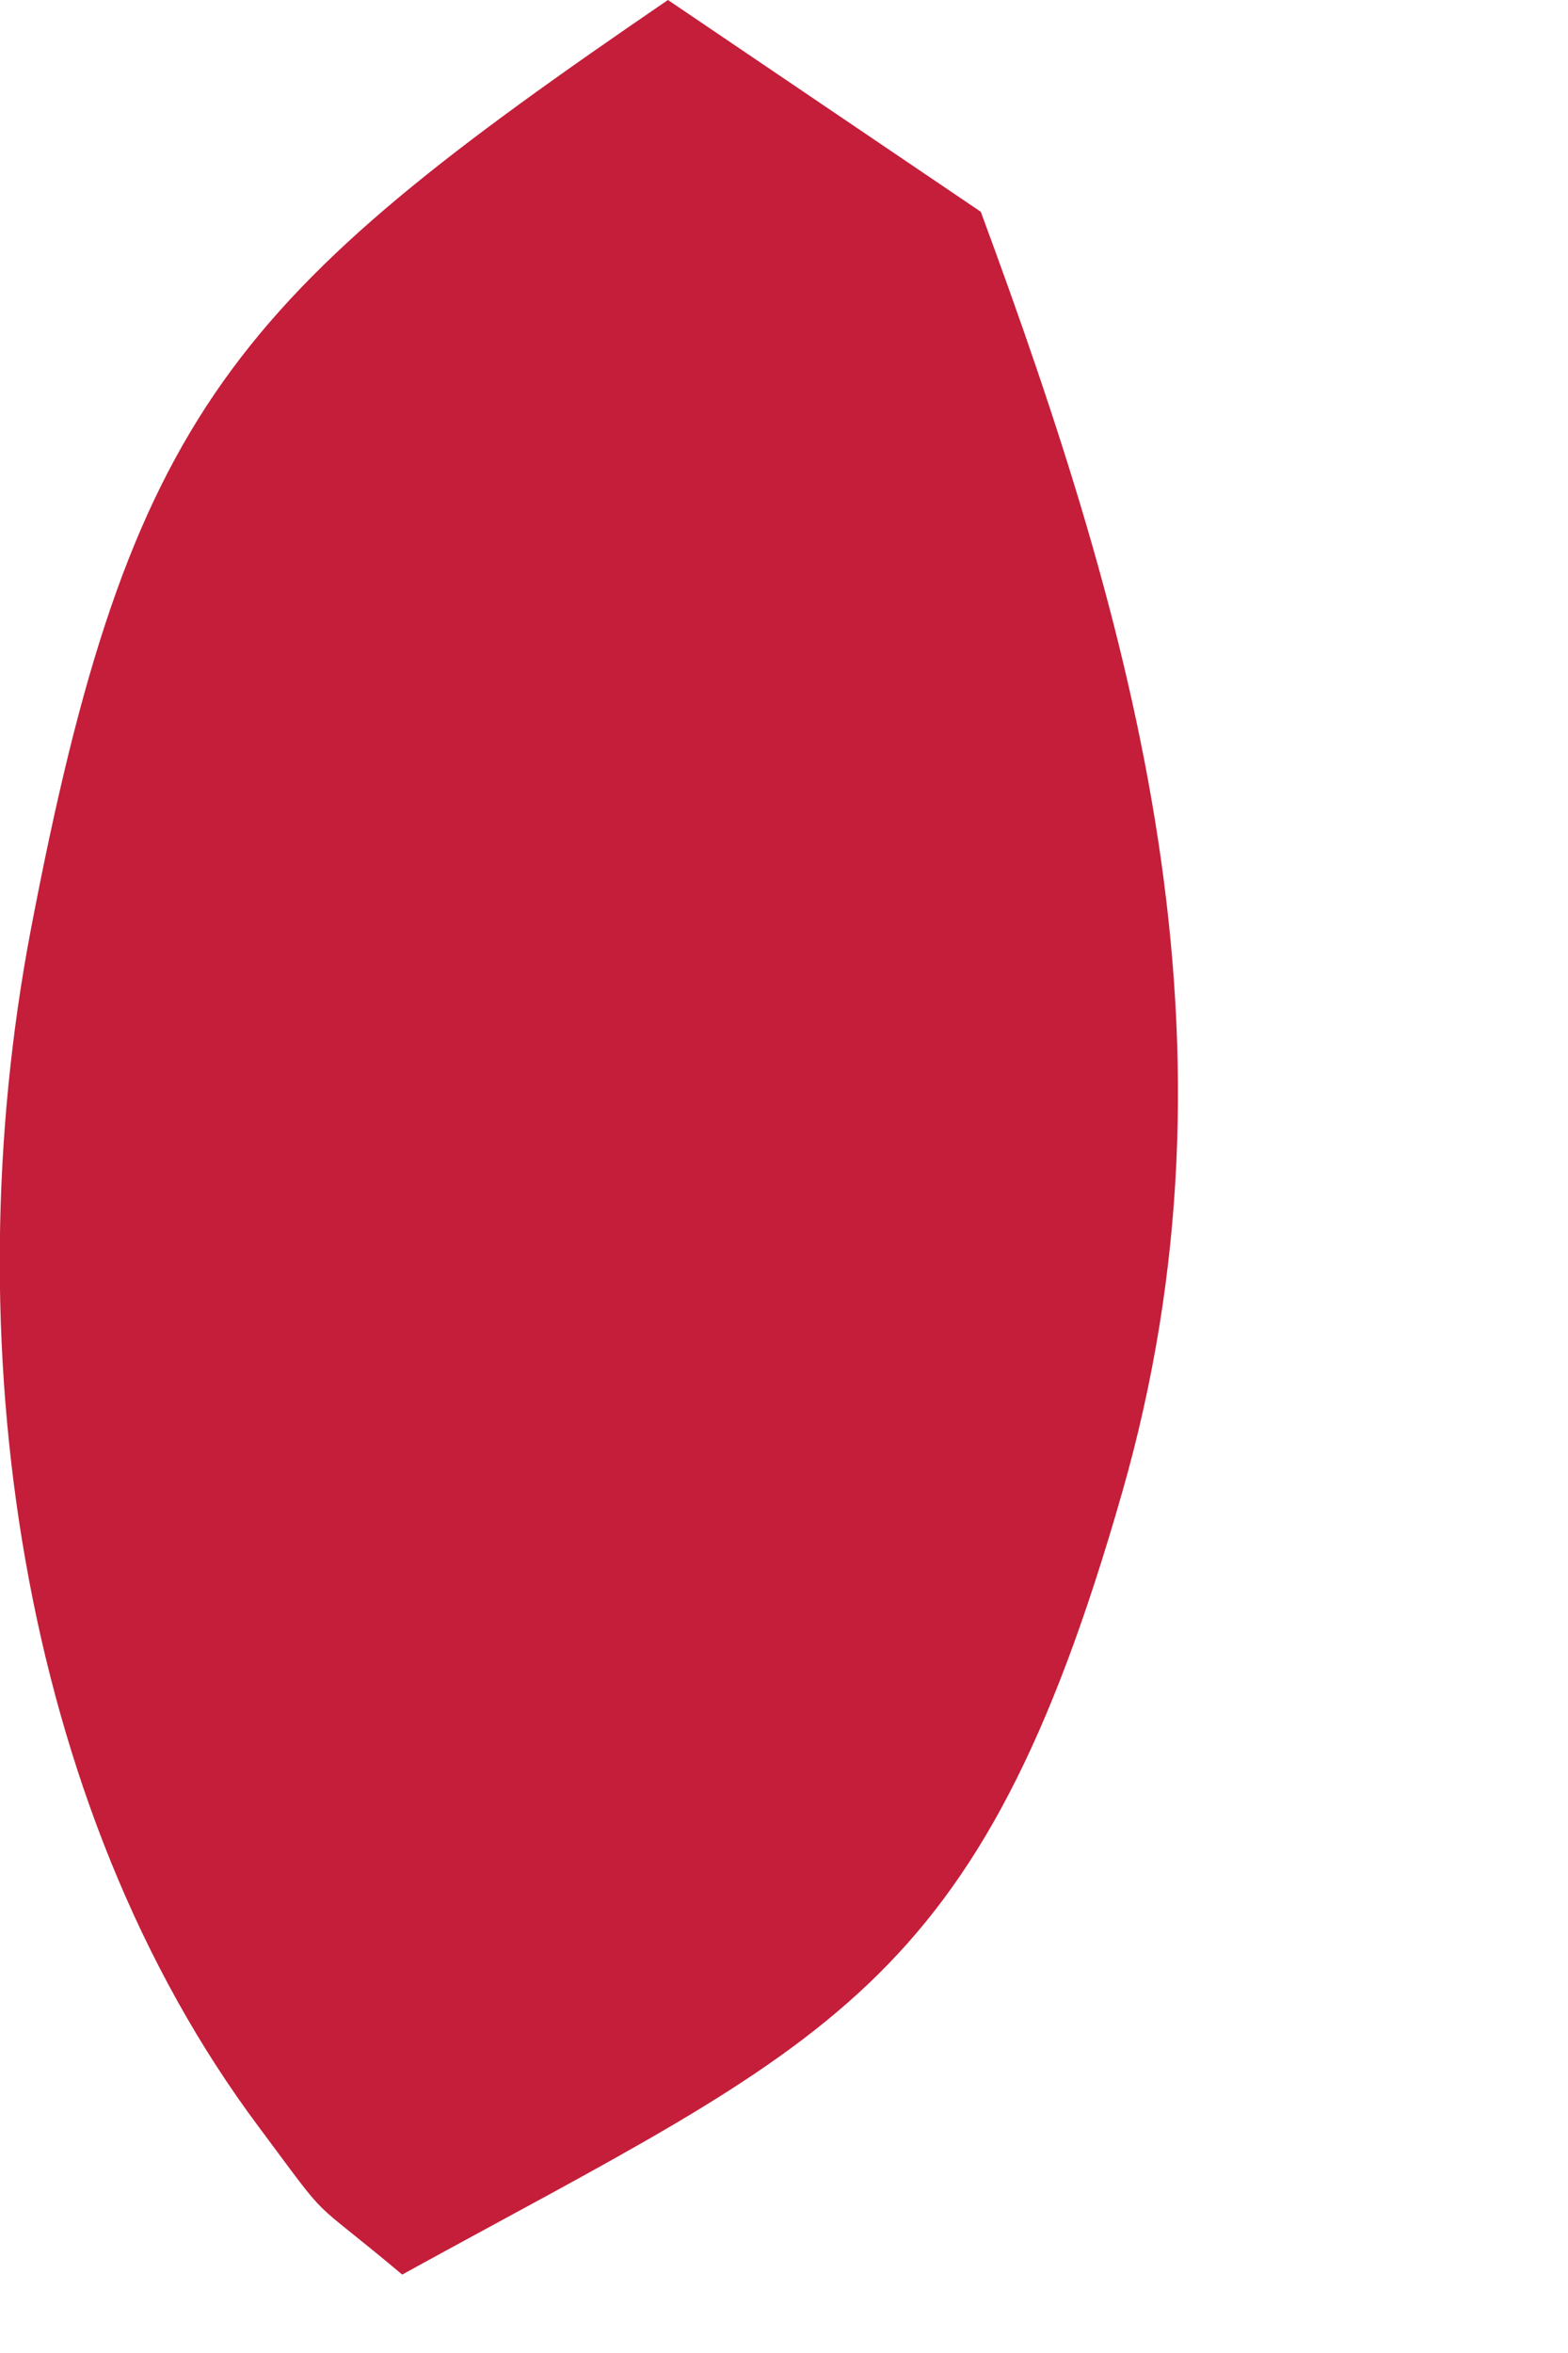 <?xml version="1.0" encoding="utf-8"?>
<svg xmlns="http://www.w3.org/2000/svg" fill="none" height="100%" overflow="visible" preserveAspectRatio="none" style="display: block;" viewBox="0 0 2 3" width="100%">
<path d="M0.852 0L1.251 0.27C1.45 0.808 1.596 1.329 1.431 1.904C1.248 2.543 1.057 2.601 0.513 2.9C0.388 2.795 0.427 2.842 0.331 2.713C0.022 2.301 -0.059 1.703 0.039 1.187C0.166 0.521 0.297 0.379 0.852 0Z" fill="#C41E3A" id="Vector"/>
</svg>